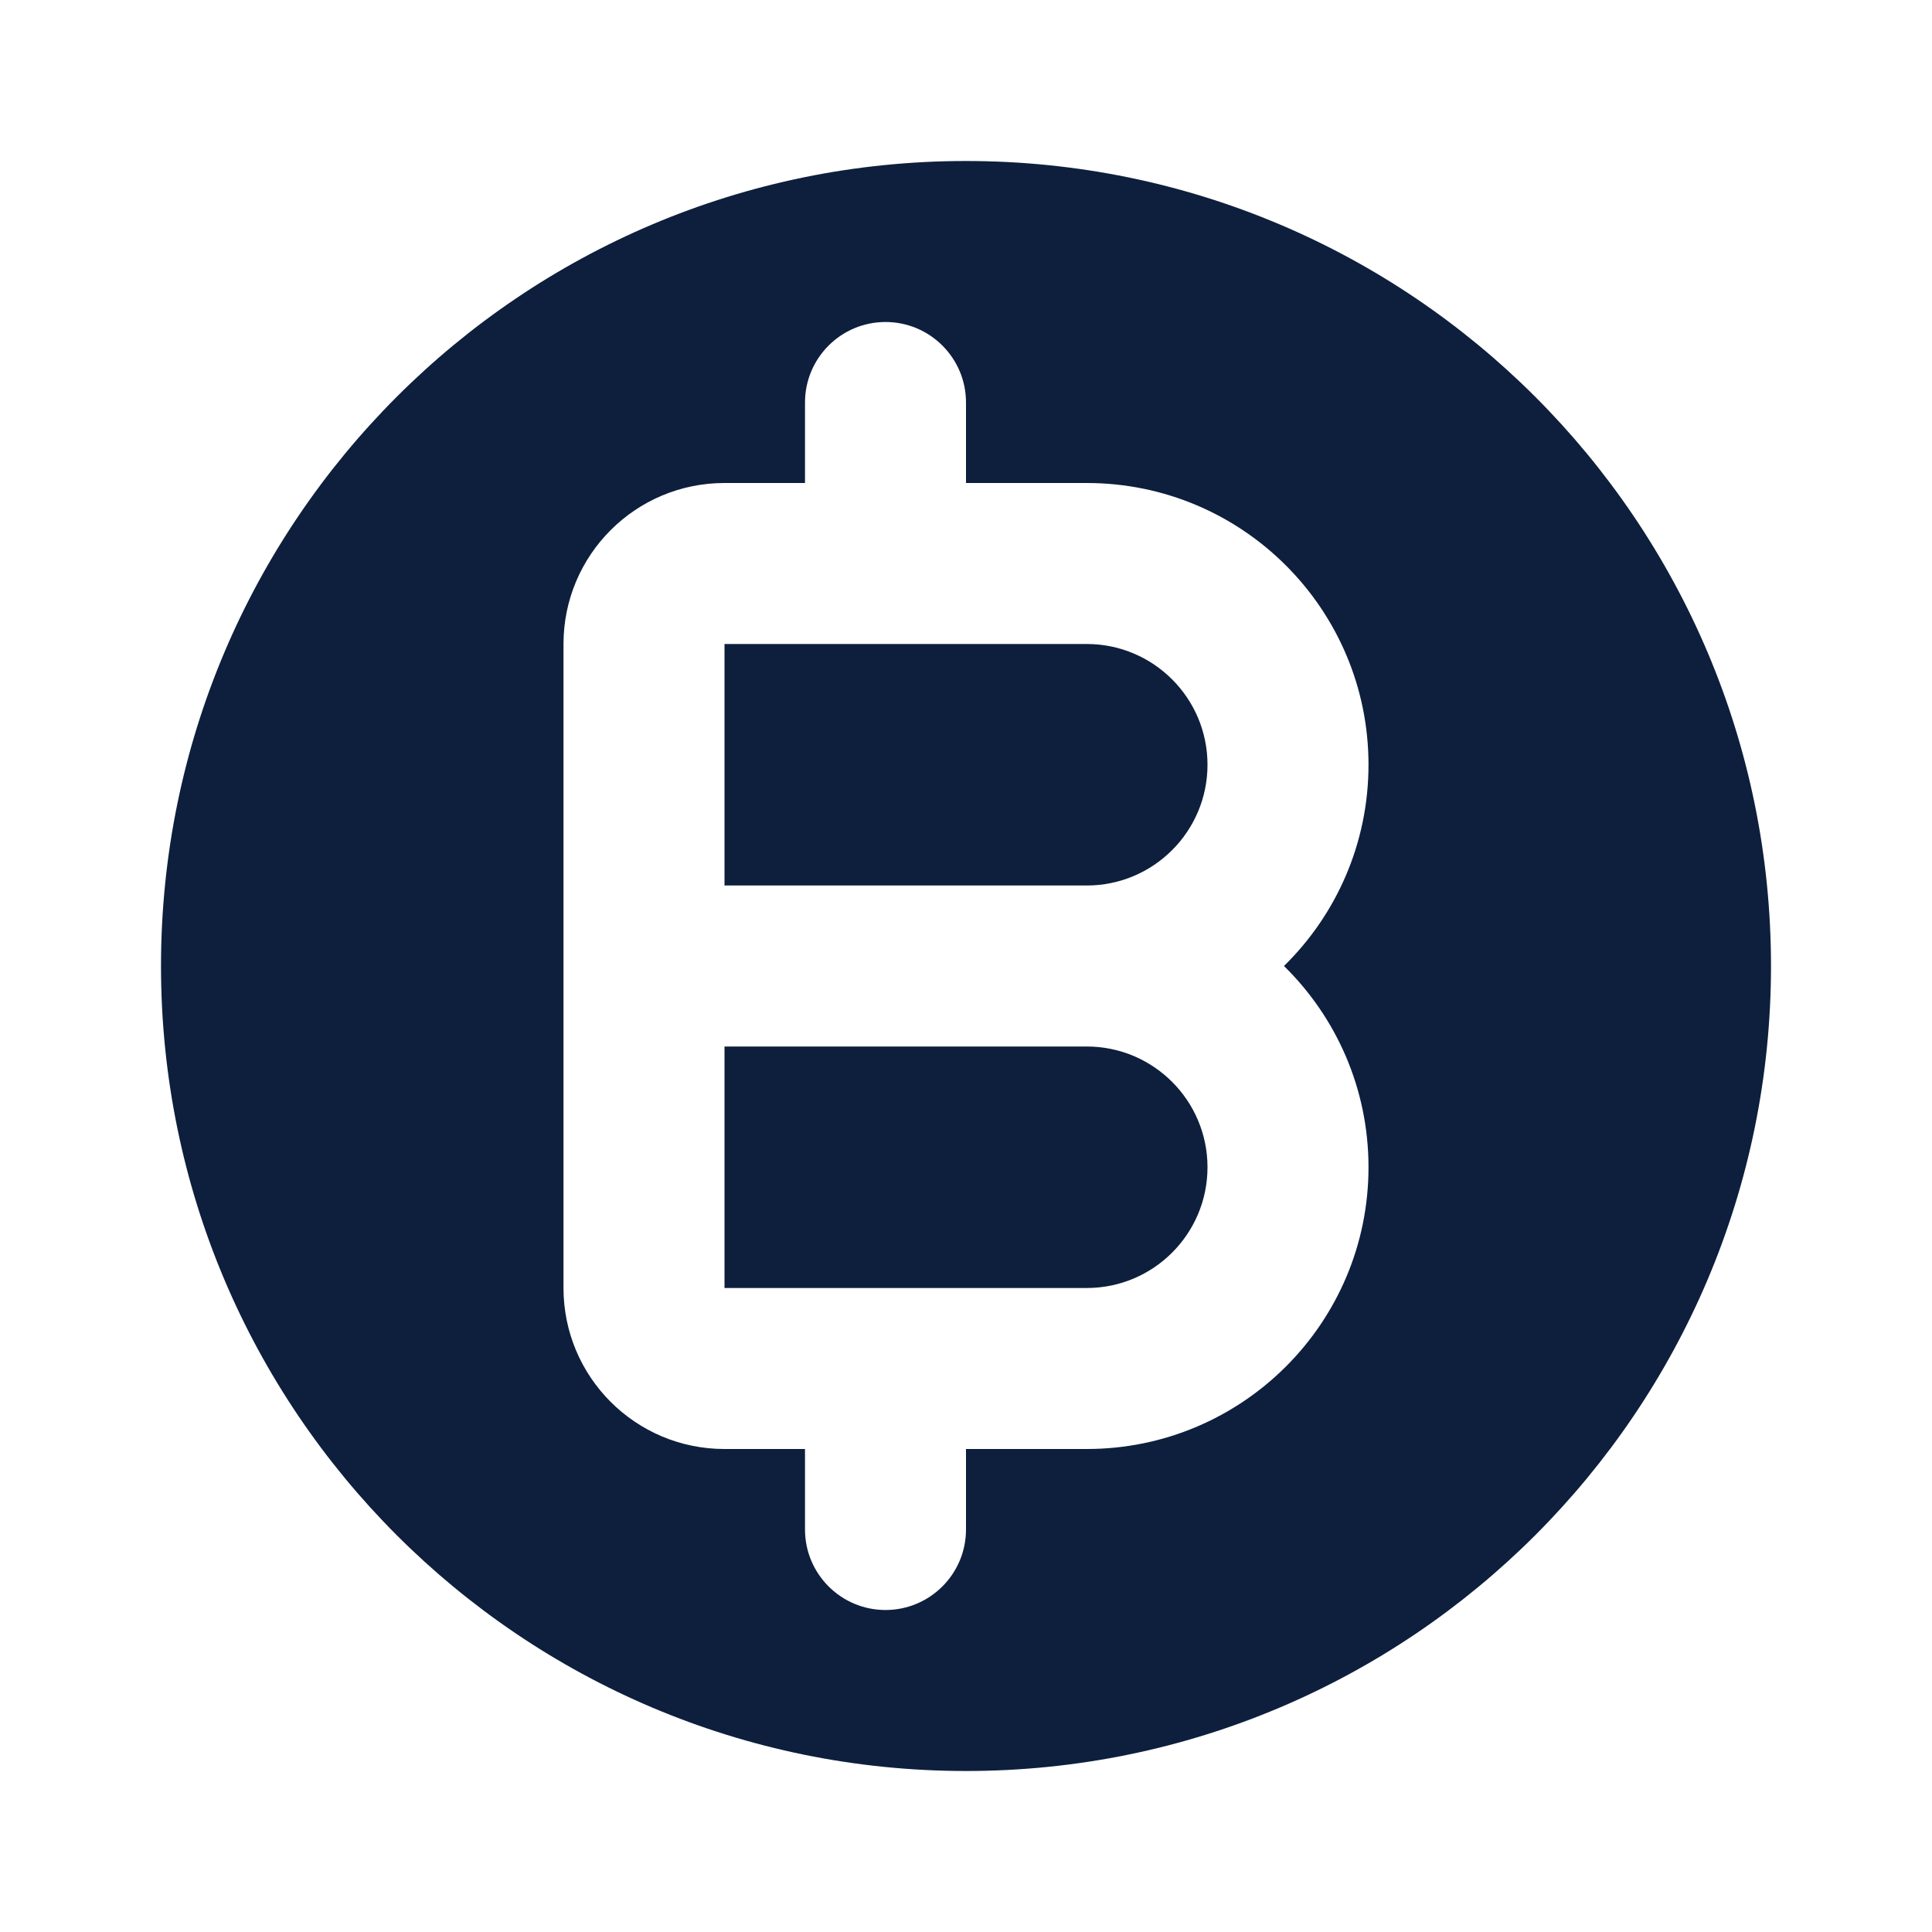 <svg width="24" height="24" viewBox="0 0 24 24" fill="none" xmlns="http://www.w3.org/2000/svg">
<path fill-rule="evenodd" clip-rule="evenodd" d="M22 12C22 17.523 17.523 22 12 22C6.477 22 2 17.523 2 12C2 6.477 6.477 2 12 2C17.523 2 22 6.477 22 12ZM10 5C10 4.448 10.448 4 11 4C11.552 4 12 4.448 12 5V6H13.5C15.433 6 17 7.567 17 9.5C17 10.479 16.598 11.365 15.95 12C16.598 12.635 17 13.521 17 14.5C17 16.433 15.433 18 13.5 18H12V19C12 19.552 11.552 20 11 20C10.448 20 10 19.552 10 19V18H9C7.895 18 7 17.105 7 16V13V12V11V8C7 6.895 7.895 6 9 6H10V5ZM9 11H13.5C14.328 11 15 10.328 15 9.5C15 8.672 14.328 8 13.5 8H9V11ZM9 13V16H13.5C14.328 16 15 15.328 15 14.5C15 13.672 14.328 13 13.5 13H9Z" fill="#0D1F3D"/>
</svg>
